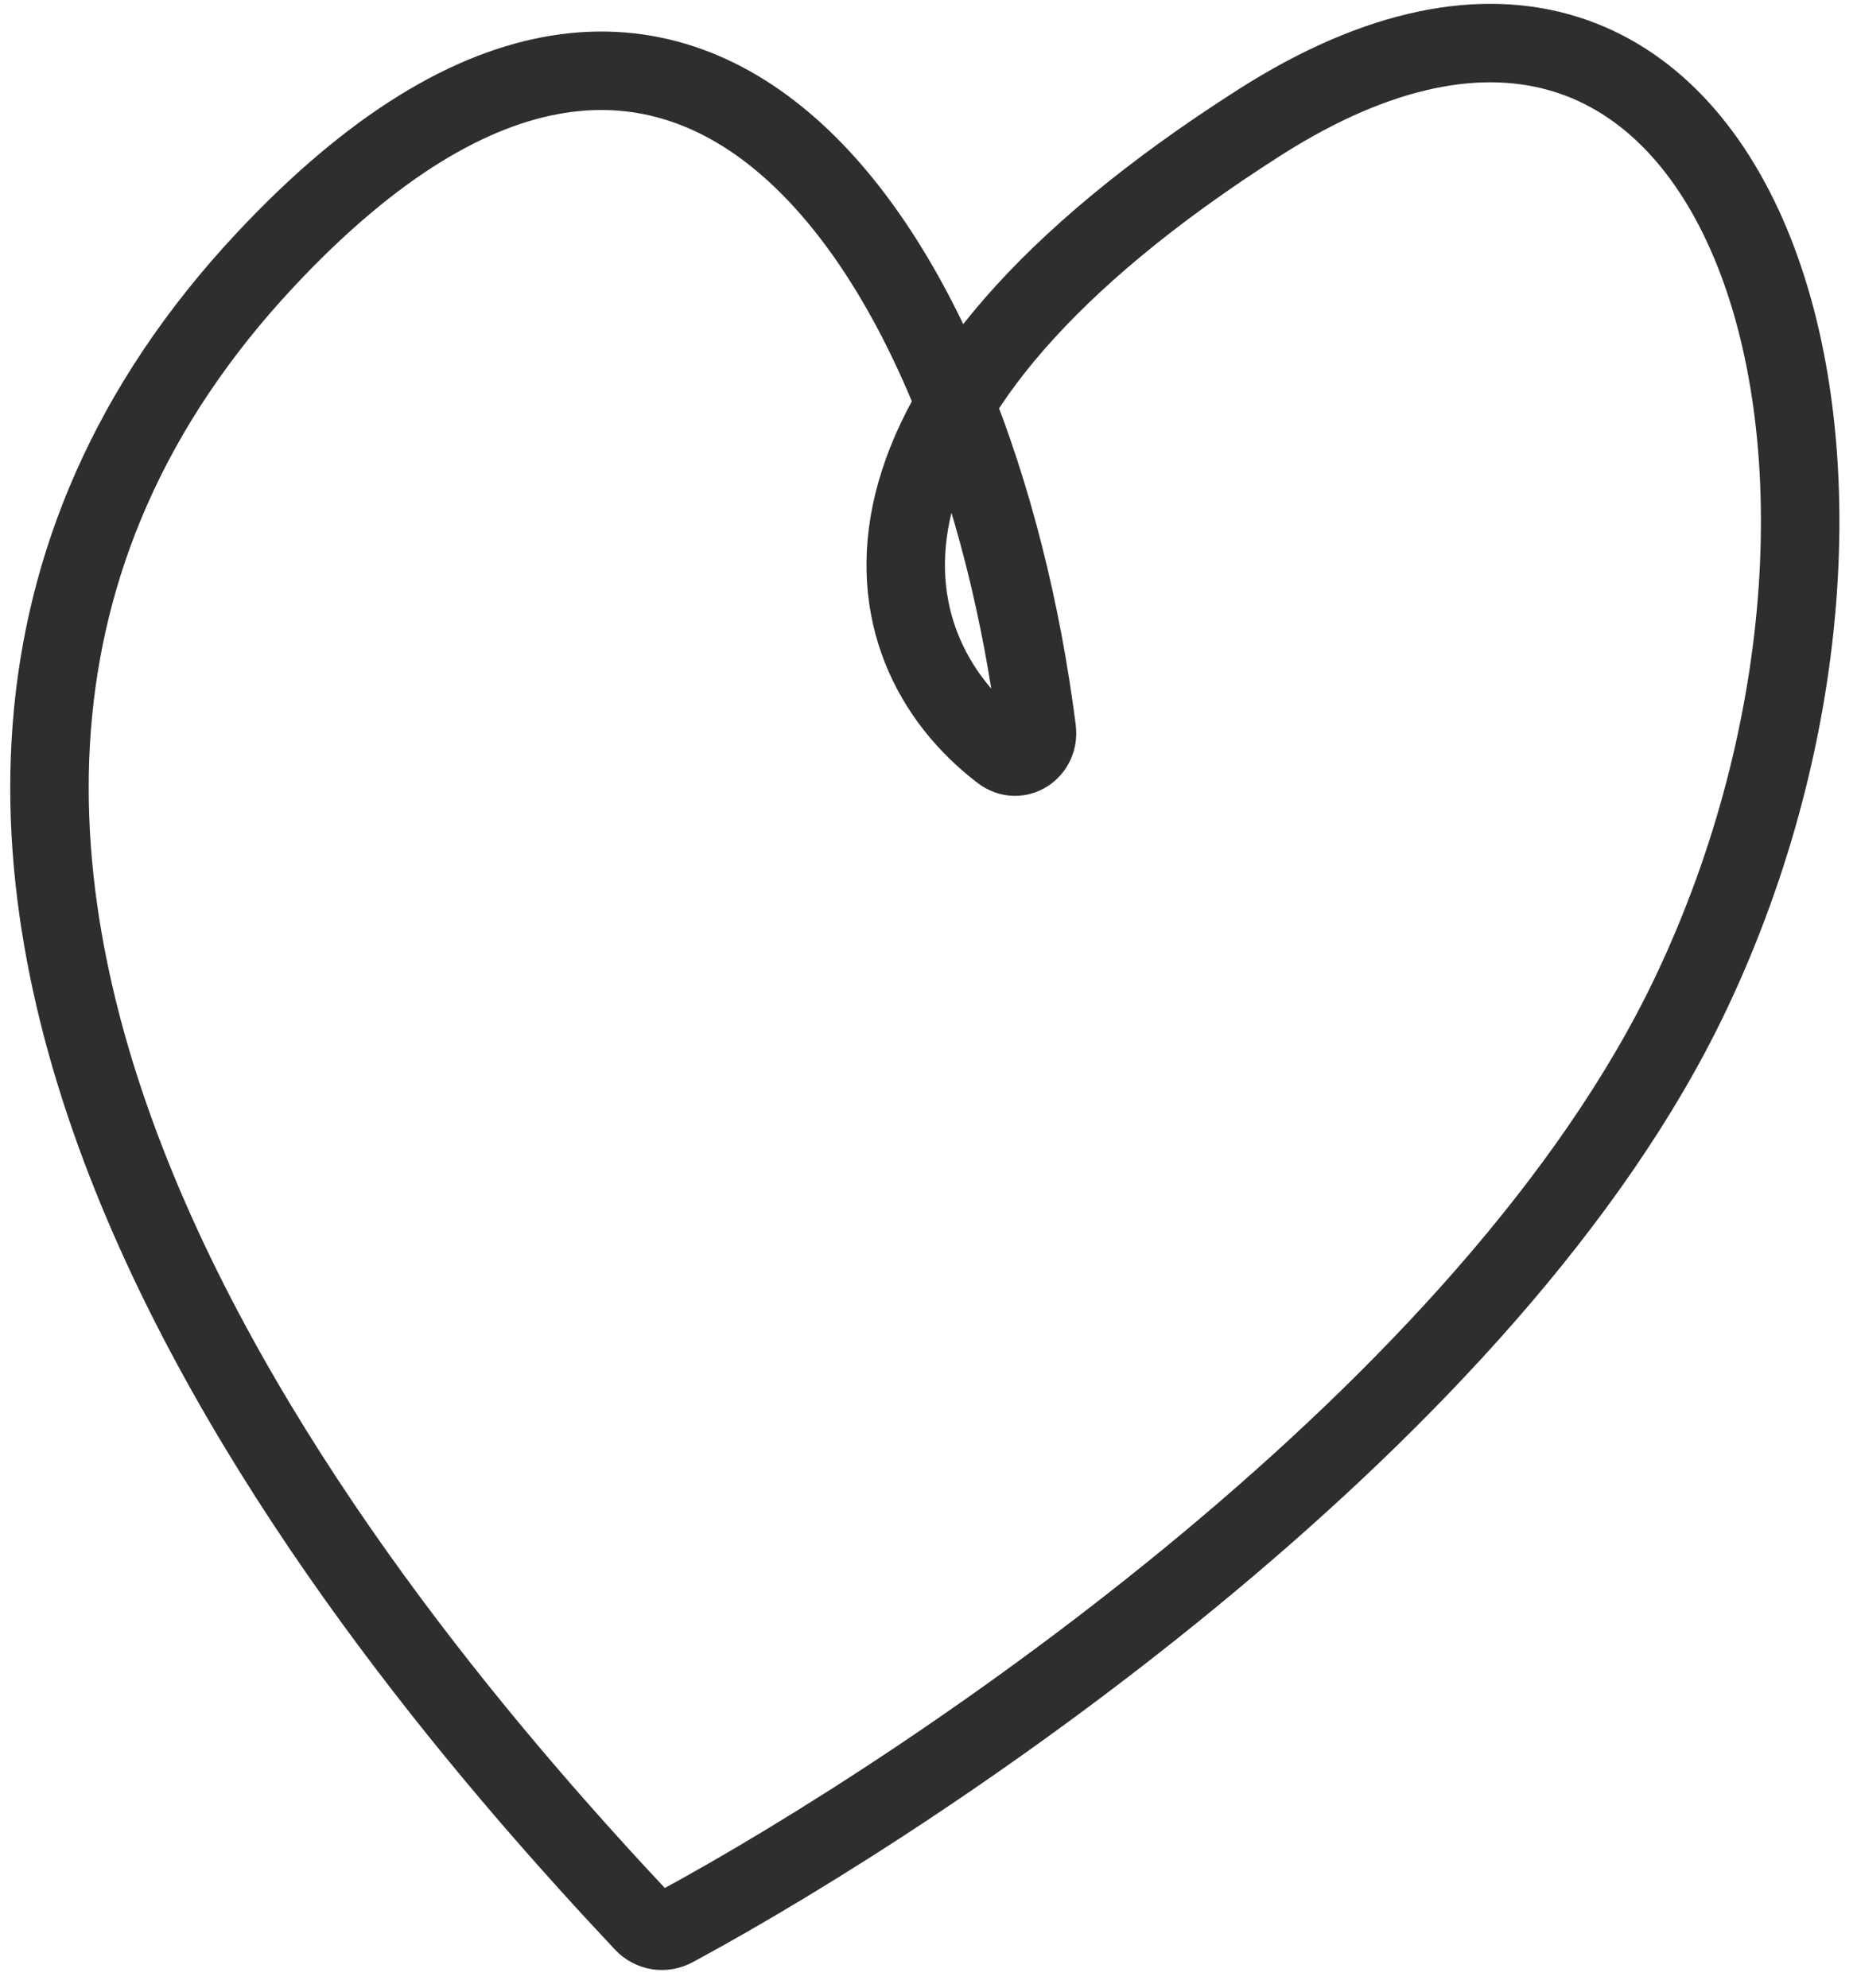 <?xml version="1.0" encoding="UTF-8"?> <svg xmlns="http://www.w3.org/2000/svg" width="71" height="76" viewBox="0 0 71 76" fill="none"> <path d="M10.19 9.883C-11.104 32.573 14.075 62.302 24.607 73.504C24.914 73.831 25.381 73.903 25.776 73.69C36.011 68.165 57.094 53.88 64.652 37.968C74.307 17.64 66.562 -7.044 48.169 4.674C31.329 15.402 32.99 24.707 38.294 28.744C38.925 29.224 39.741 28.685 39.641 27.9C37.344 9.858 26.478 -7.474 10.19 9.883Z" stroke="#2E2E2E" stroke-width="3"></path> </svg> 